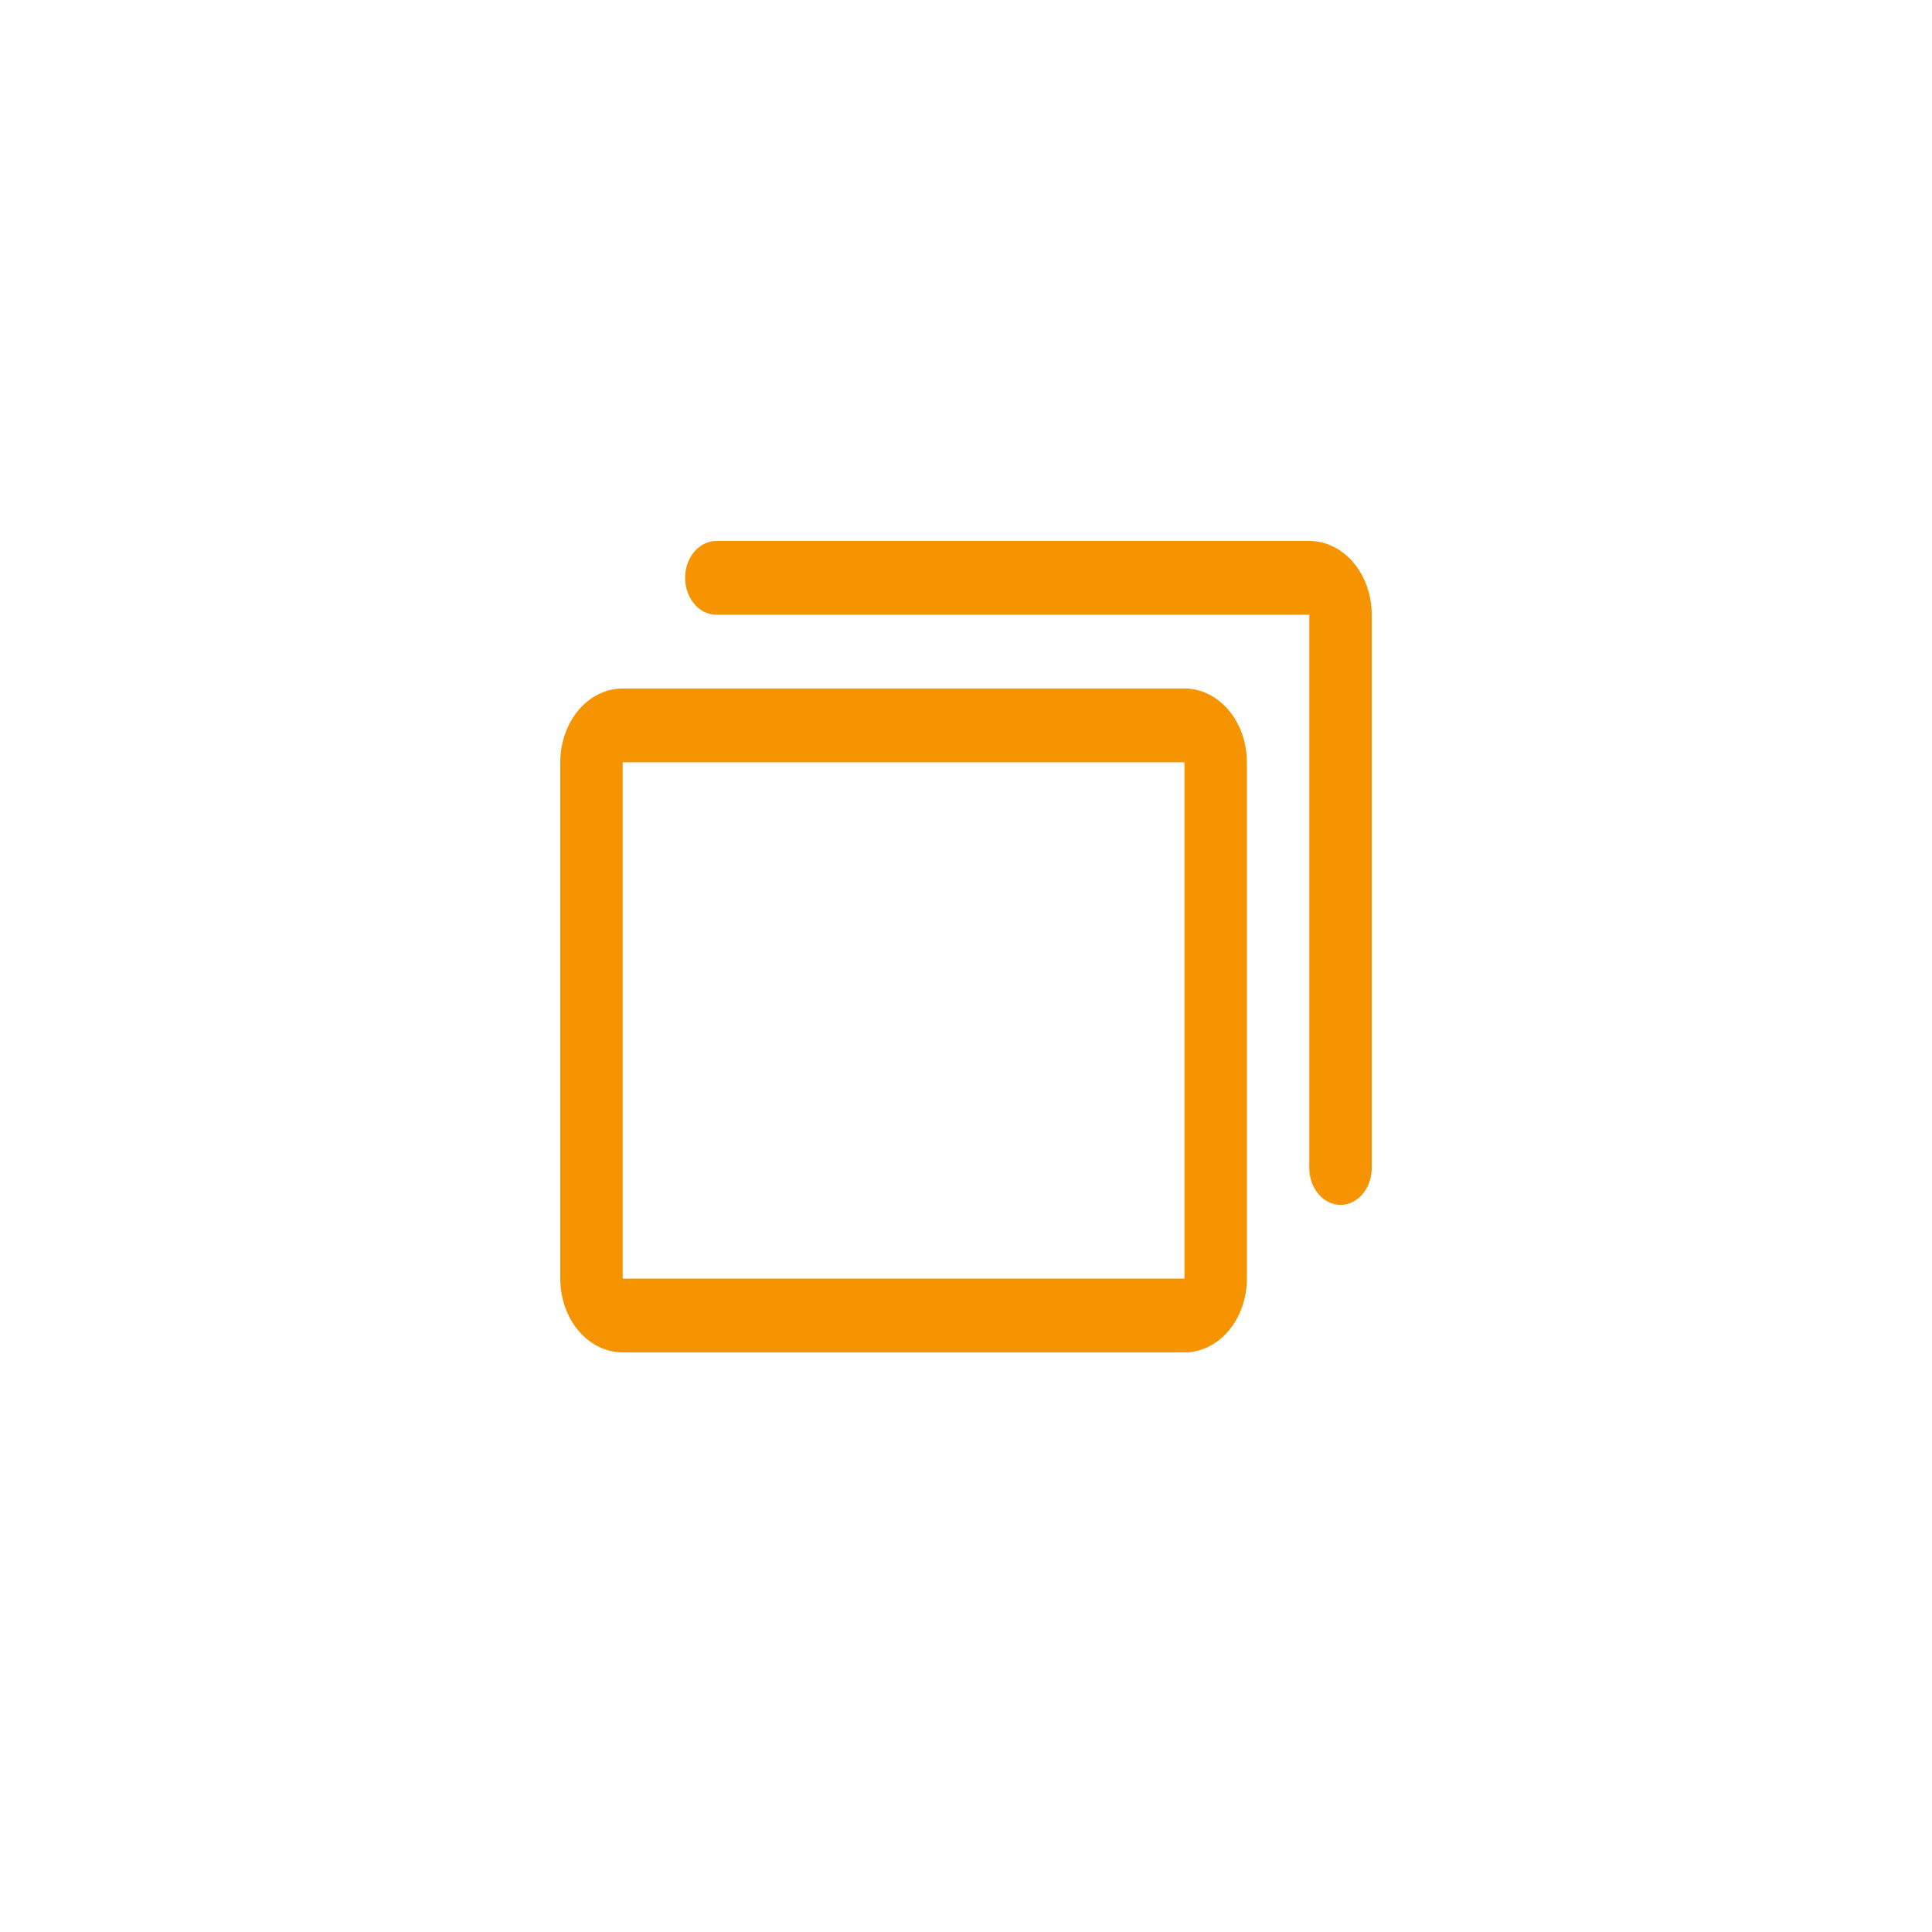 <svg width="100" height="100" viewBox="0 0 100 100" fill="none" xmlns="http://www.w3.org/2000/svg">
<g filter="url(#filter0_d_20232_1454)">
<circle cx="50" cy="49" r="40" fill="white"/>
</g>
<path d="M61.308 35.636H32.231C31.374 35.636 30.552 36.039 29.946 36.755C29.34 37.471 29 38.442 29 39.455V66.182C29 67.195 29.34 68.166 29.946 68.882C30.552 69.598 31.374 70 32.231 70H61.308C62.164 70 62.986 69.598 63.592 68.882C64.198 68.166 64.538 67.195 64.538 66.182V39.455C64.538 38.442 64.198 37.471 63.592 36.755C62.986 36.039 62.164 35.636 61.308 35.636ZM61.308 66.182H32.231V39.455H61.308V66.182ZM71 31.818V60.455C71 60.961 70.83 61.447 70.527 61.804C70.224 62.163 69.813 62.364 69.385 62.364C68.956 62.364 68.545 62.163 68.242 61.804C67.939 61.447 67.769 60.961 67.769 60.455V31.818H37.077C36.648 31.818 36.238 31.617 35.935 31.259C35.632 30.901 35.462 30.415 35.462 29.909C35.462 29.403 35.632 28.917 35.935 28.559C36.238 28.201 36.648 28 37.077 28H67.769C68.626 28 69.448 28.402 70.054 29.118C70.66 29.834 71 30.805 71 31.818Z" fill="#F59301"/>
<defs>
<filter id="filter0_d_20232_1454" x="0.2" y="0.2" width="99.6" height="99.6" filterUnits="userSpaceOnUse" color-interpolation-filters="sRGB">
<feFlood flood-opacity="0" result="BackgroundImageFix"/>
<feColorMatrix in="SourceAlpha" type="matrix" values="0 0 0 0 0 0 0 0 0 0 0 0 0 0 0 0 0 0 127 0" result="hardAlpha"/>
<feMorphology radius="2" operator="dilate" in="SourceAlpha" result="effect1_dropShadow_20232_1454"/>
<feOffset dy="1"/>
<feGaussianBlur stdDeviation="3.9"/>
<feComposite in2="hardAlpha" operator="out"/>
<feColorMatrix type="matrix" values="0 0 0 0 0.599 0 0 0 0 0.599 0 0 0 0 0.599 0 0 0 0.25 0"/>
<feBlend mode="normal" in2="BackgroundImageFix" result="effect1_dropShadow_20232_1454"/>
<feBlend mode="normal" in="SourceGraphic" in2="effect1_dropShadow_20232_1454" result="shape"/>
</filter>
</defs>
</svg>
